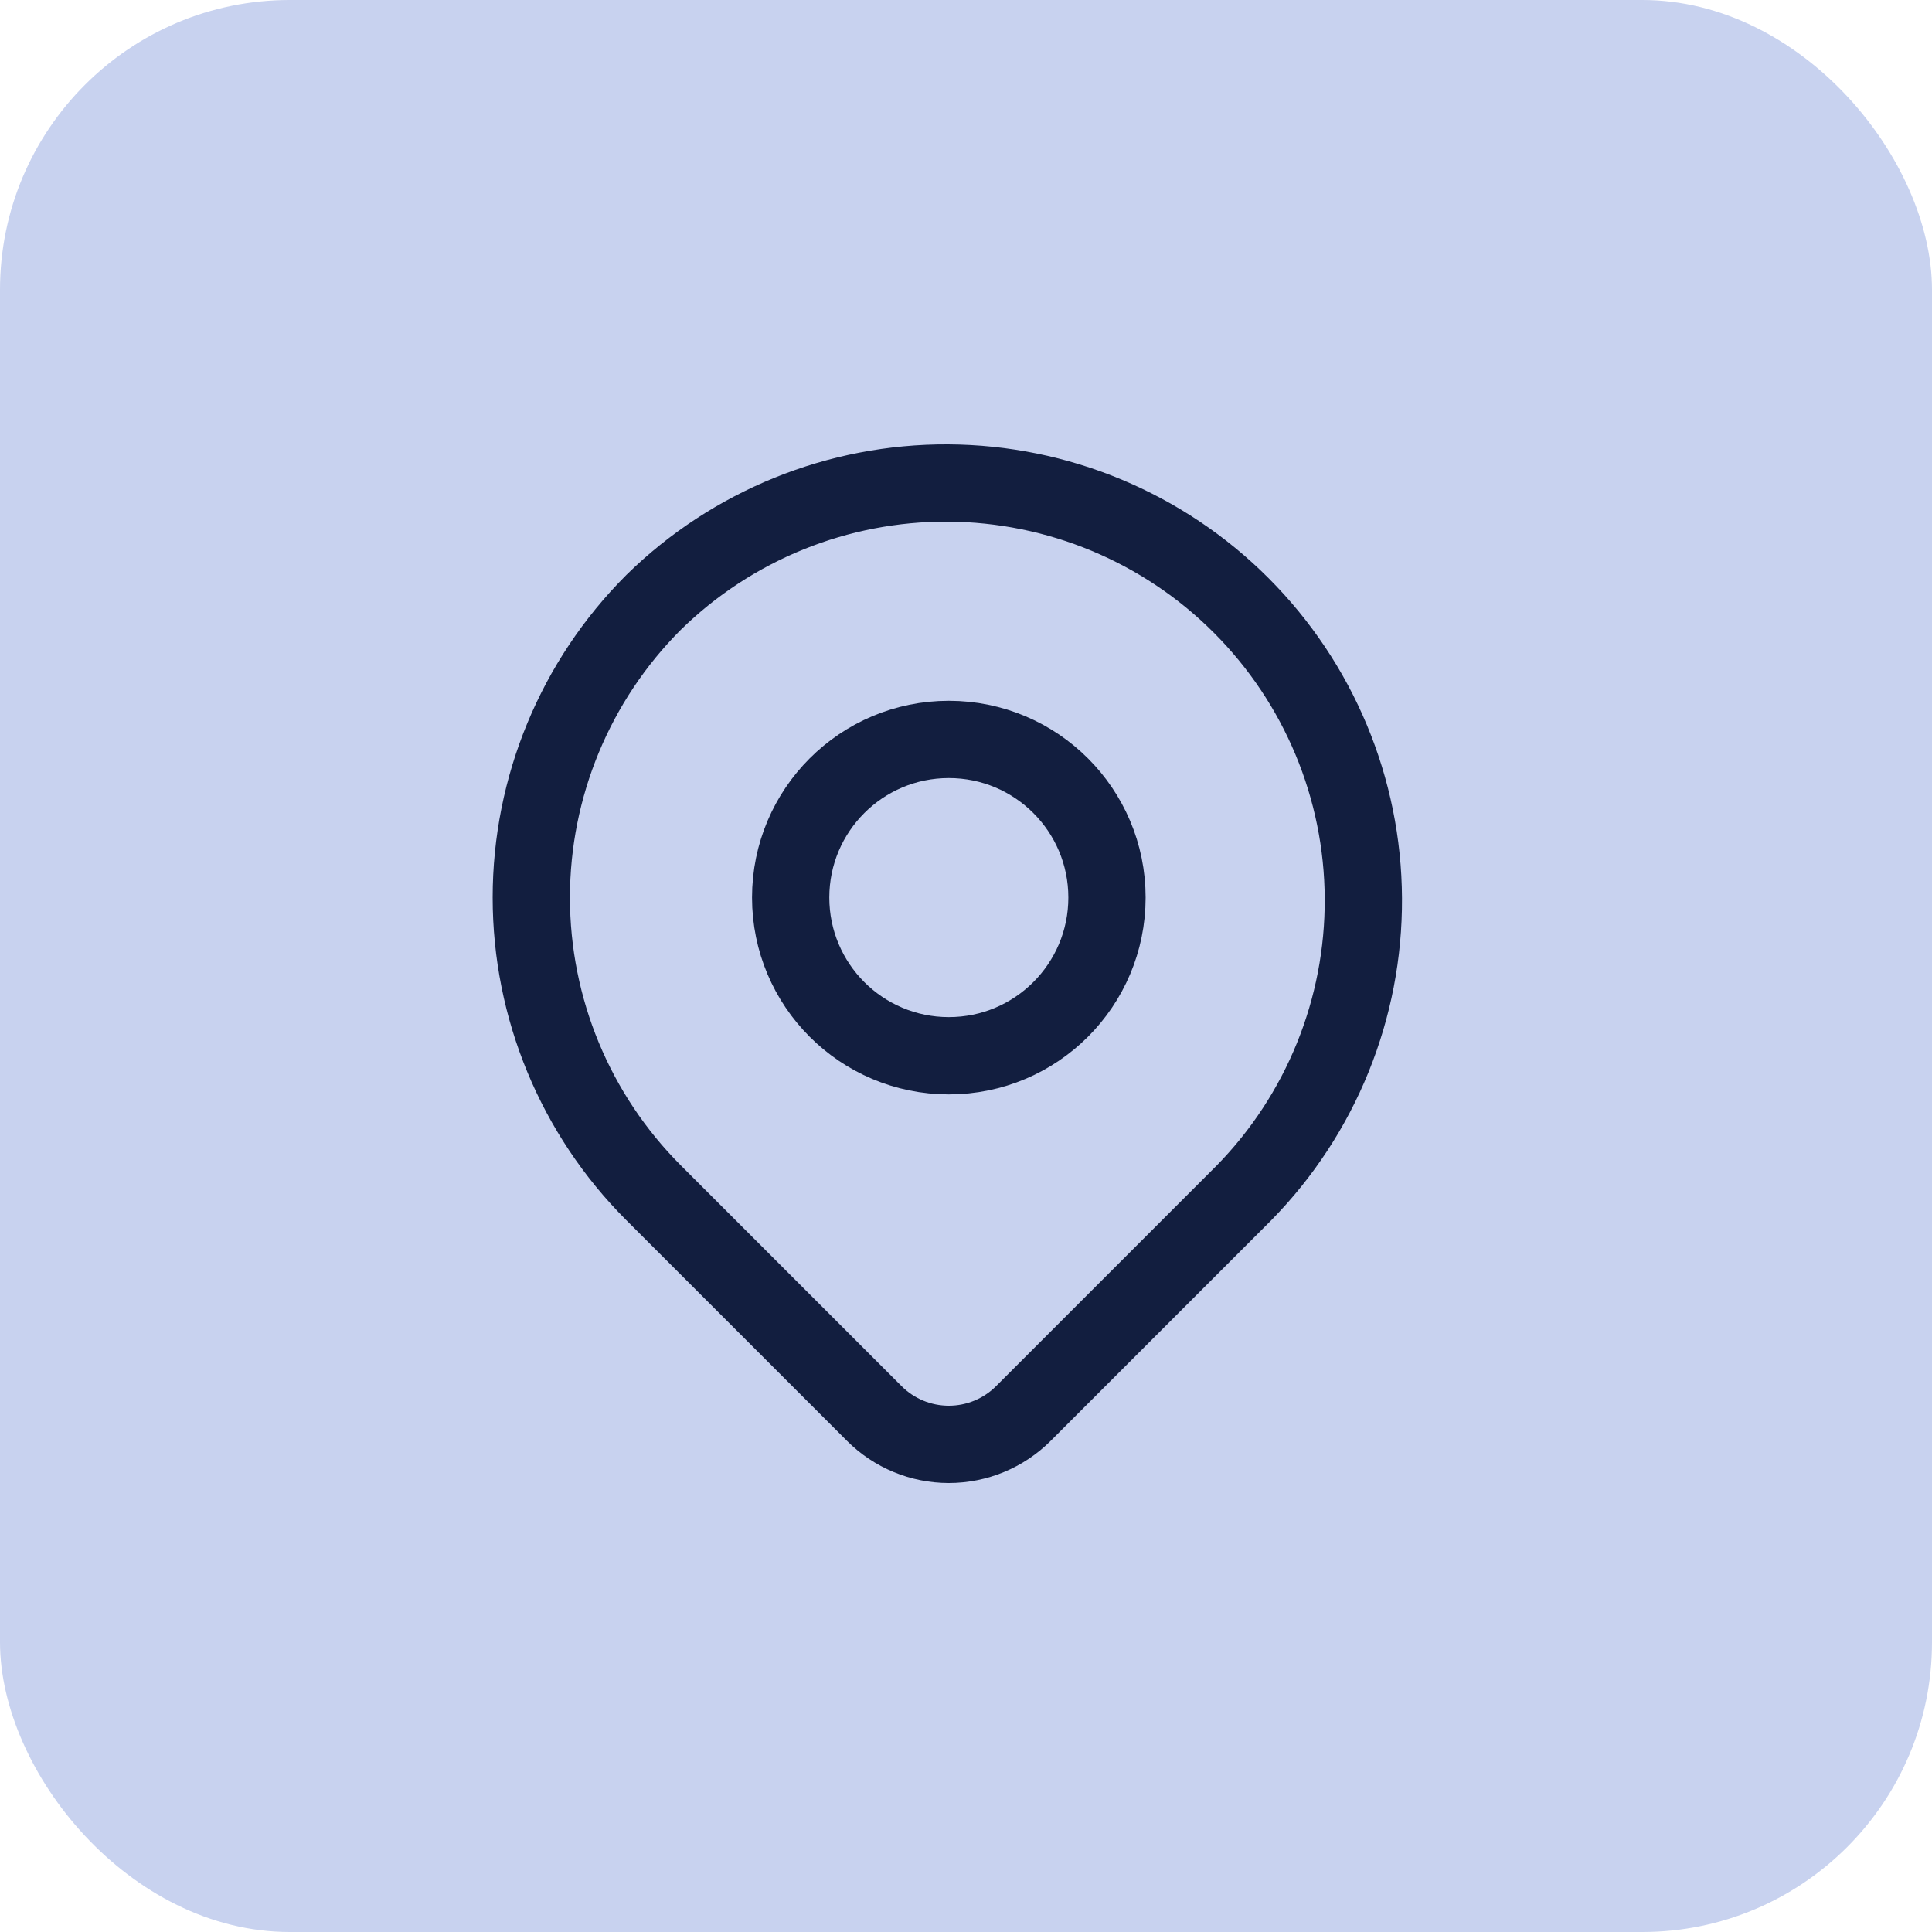 <svg width="40" height="40" viewBox="0 0 40 40" fill="none" xmlns="http://www.w3.org/2000/svg">
<rect width="40" height="40" rx="6" fill="#C8D2EF"/>
<path d="M13.532 12.471C15.158 10.876 17.349 9.989 19.626 10C21.904 10.012 24.085 10.921 25.695 12.532C27.306 14.143 28.216 16.324 28.227 18.601C28.239 20.879 27.351 23.069 25.757 24.696L21.188 29.265C20.778 29.674 20.223 29.904 19.644 29.904C19.065 29.904 18.51 29.674 18.101 29.265L13.532 24.696C11.911 23.075 11 20.876 11 18.583C11 16.291 11.911 14.092 13.532 12.471Z" stroke="#121E3F" stroke-width="1.6" stroke-linejoin="round"/>
<path d="M19.644 21.858C21.453 21.858 22.919 20.392 22.919 18.583C22.919 16.774 21.453 15.309 19.644 15.309C17.836 15.309 16.37 16.774 16.37 18.583C16.37 20.392 17.836 21.858 19.644 21.858Z" stroke="#121E3F" stroke-width="1.6" stroke-linecap="round" stroke-linejoin="round"/>
</svg>
